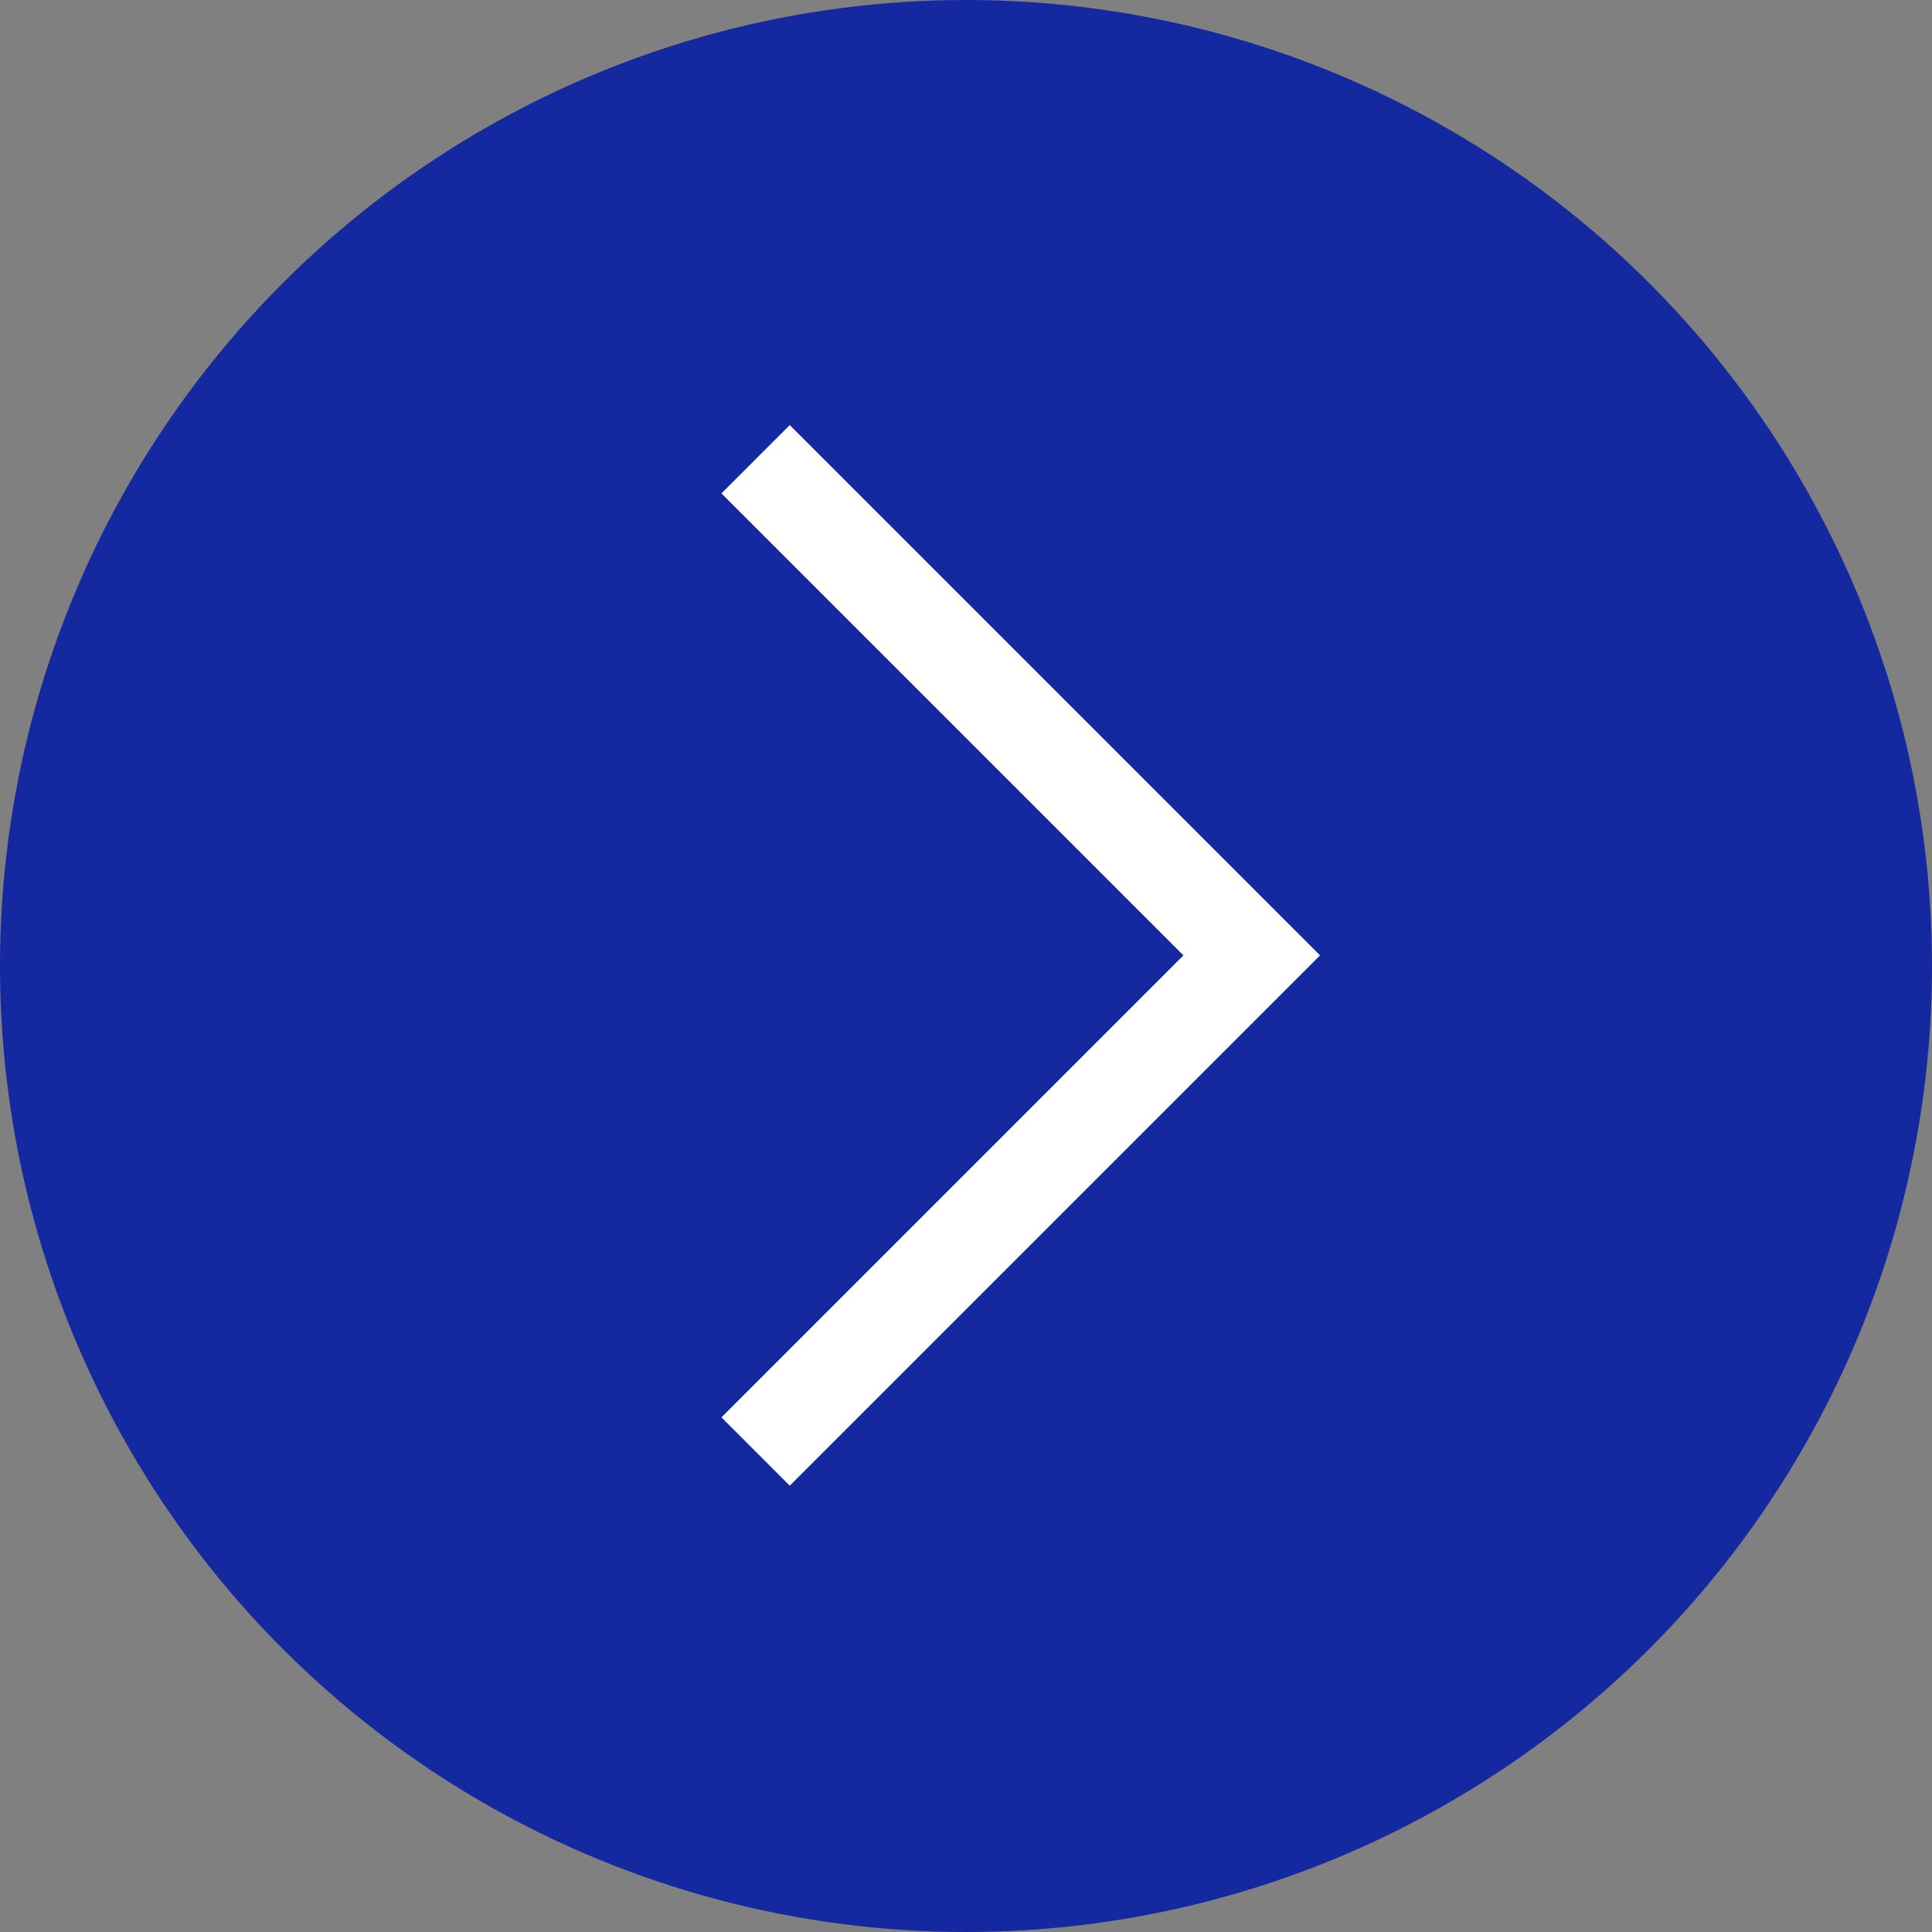 <svg xmlns="http://www.w3.org/2000/svg" width="40" height="40" viewBox="0 0 40 40">
  <rect x="0" y="0" width="40" height="40" fill="#808080" stroke="none"/>
  <g id="Primary-Right" transform="translate(-220 -1296)">
    <circle id="Ellipse_322" data-name="Ellipse 322" cx="20" cy="20" r="20" transform="translate(260 1336) rotate(180)" fill="#1428a0"/>
    <path id="Path_1217" data-name="Path 1217" d="M10.272,0,0,10.272,10.272,0l4.494,4.494,5.778,5.778" transform="translate(245.916 1305.508) rotate(90)" fill="#fff" stroke="#fff" stroke-miterlimit="10" stroke-width="2"/>
  </g>
</svg>
